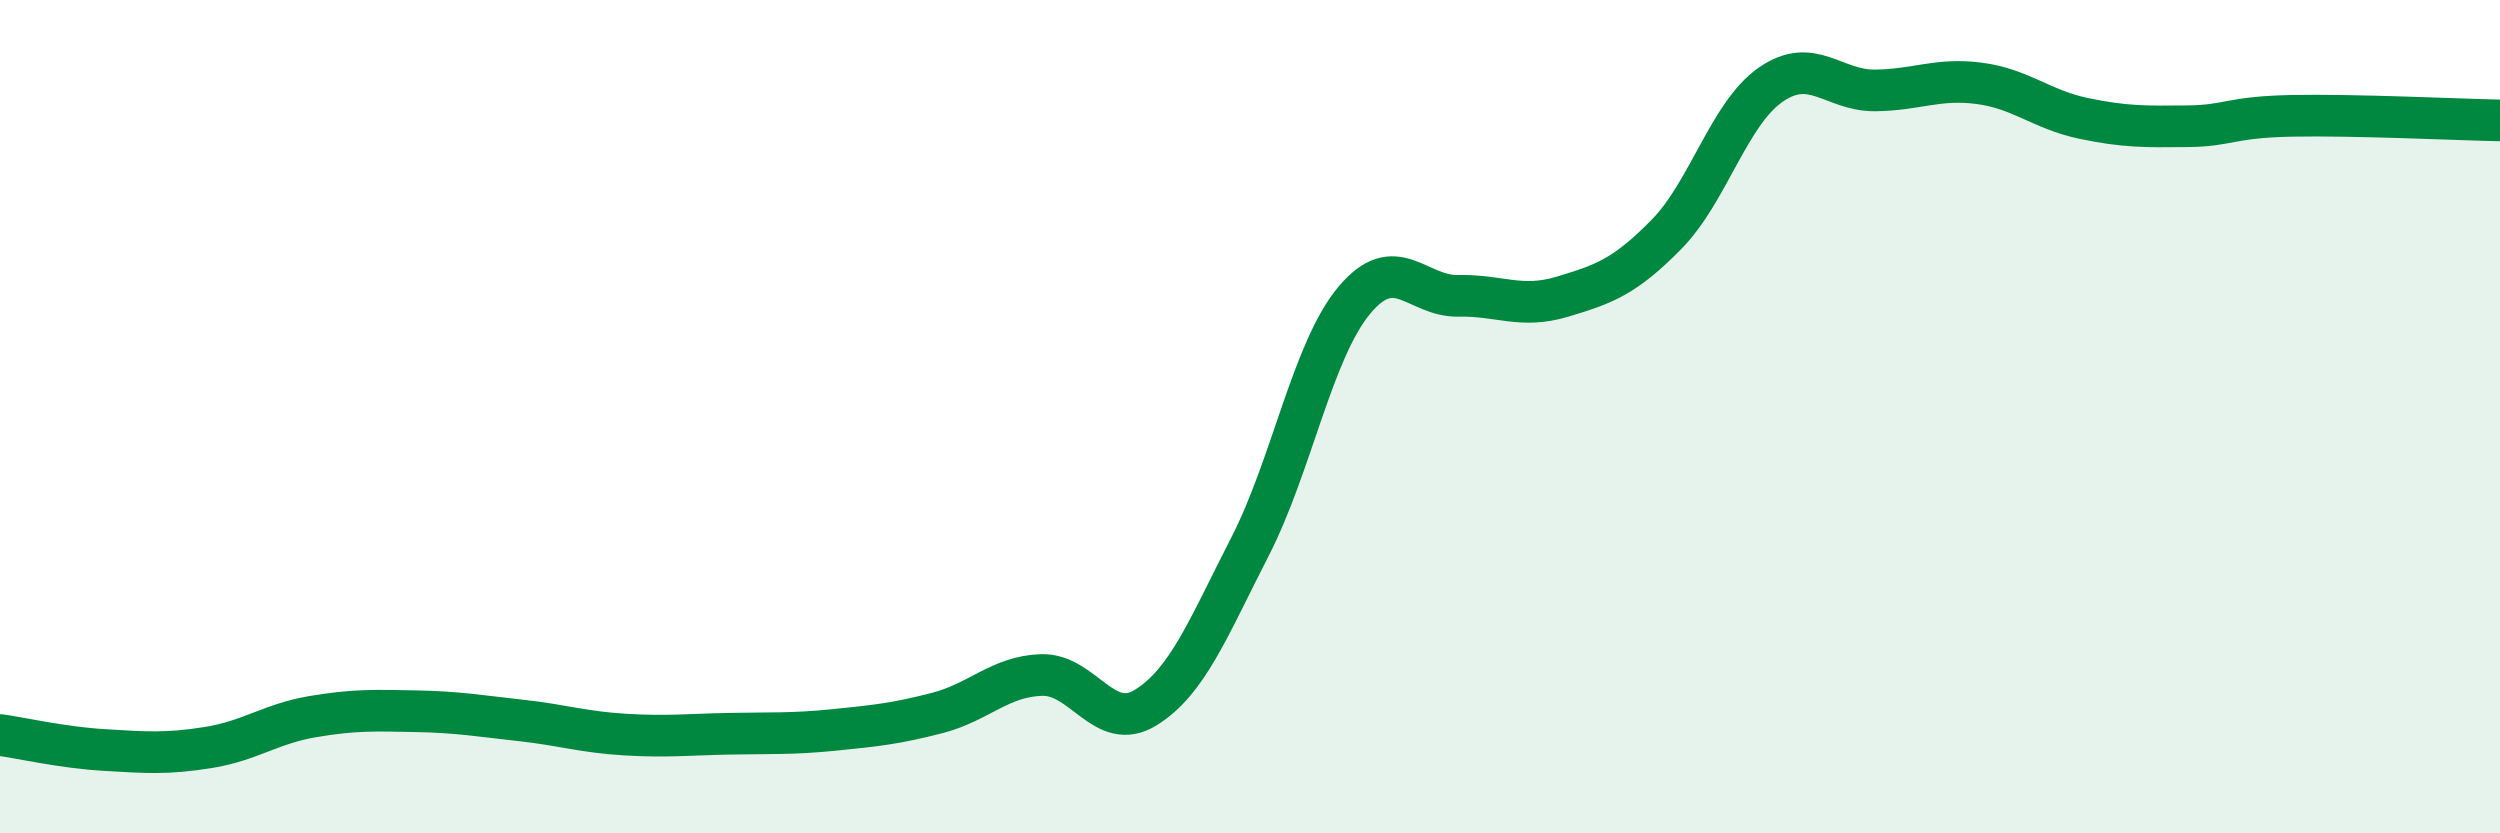 
    <svg width="60" height="20" viewBox="0 0 60 20" xmlns="http://www.w3.org/2000/svg">
      <path
        d="M 0,17.64 C 0.5,17.71 1.5,17.94 2.5,18 C 3.5,18.06 4,18.1 5,17.94 C 6,17.78 6.5,17.37 7.5,17.2 C 8.5,17.03 9,17.05 10,17.07 C 11,17.09 11.5,17.18 12.5,17.29 C 13.5,17.4 14,17.57 15,17.63 C 16,17.69 16.5,17.63 17.5,17.61 C 18.5,17.59 19,17.62 20,17.52 C 21,17.42 21.5,17.37 22.5,17.11 C 23.5,16.85 24,16.23 25,16.2 C 26,16.17 26.5,17.6 27.5,16.98 C 28.5,16.36 29,15.07 30,13.12 C 31,11.17 31.5,8.41 32.5,7.21 C 33.5,6.01 34,7.12 35,7.1 C 36,7.08 36.5,7.42 37.5,7.12 C 38.5,6.82 39,6.64 40,5.62 C 41,4.6 41.5,2.72 42.5,2.03 C 43.5,1.34 44,2.18 45,2.17 C 46,2.16 46.5,1.87 47.5,2 C 48.5,2.13 49,2.63 50,2.84 C 51,3.05 51.5,3.04 52.5,3.03 C 53.5,3.02 53.5,2.81 55,2.78 C 56.5,2.75 59,2.87 60,2.89L60 20L0 20Z"
        fill="#008740"
        opacity="0.1"
        stroke-linecap="round"
        stroke-linejoin="round"
      />
      <path
        d="M 0,17.64 C 0.5,17.71 1.5,17.94 2.5,18 C 3.5,18.06 4,18.1 5,17.94 C 6,17.78 6.5,17.37 7.5,17.2 C 8.5,17.03 9,17.05 10,17.07 C 11,17.09 11.5,17.18 12.5,17.29 C 13.5,17.4 14,17.57 15,17.63 C 16,17.69 16.5,17.63 17.5,17.61 C 18.5,17.59 19,17.62 20,17.52 C 21,17.42 21.5,17.37 22.5,17.11 C 23.5,16.85 24,16.23 25,16.2 C 26,16.17 26.5,17.6 27.5,16.98 C 28.5,16.36 29,15.07 30,13.12 C 31,11.17 31.5,8.41 32.5,7.21 C 33.5,6.01 34,7.12 35,7.1 C 36,7.08 36.5,7.42 37.5,7.12 C 38.5,6.82 39,6.64 40,5.62 C 41,4.6 41.5,2.72 42.5,2.03 C 43.5,1.34 44,2.18 45,2.17 C 46,2.16 46.5,1.87 47.5,2 C 48.5,2.13 49,2.63 50,2.84 C 51,3.05 51.5,3.04 52.5,3.03 C 53.5,3.02 53.5,2.81 55,2.78 C 56.5,2.75 59,2.87 60,2.89"
        stroke="#008740"
        stroke-width="1"
        fill="none"
        stroke-linecap="round"
        stroke-linejoin="round"
      />
    </svg>
  
